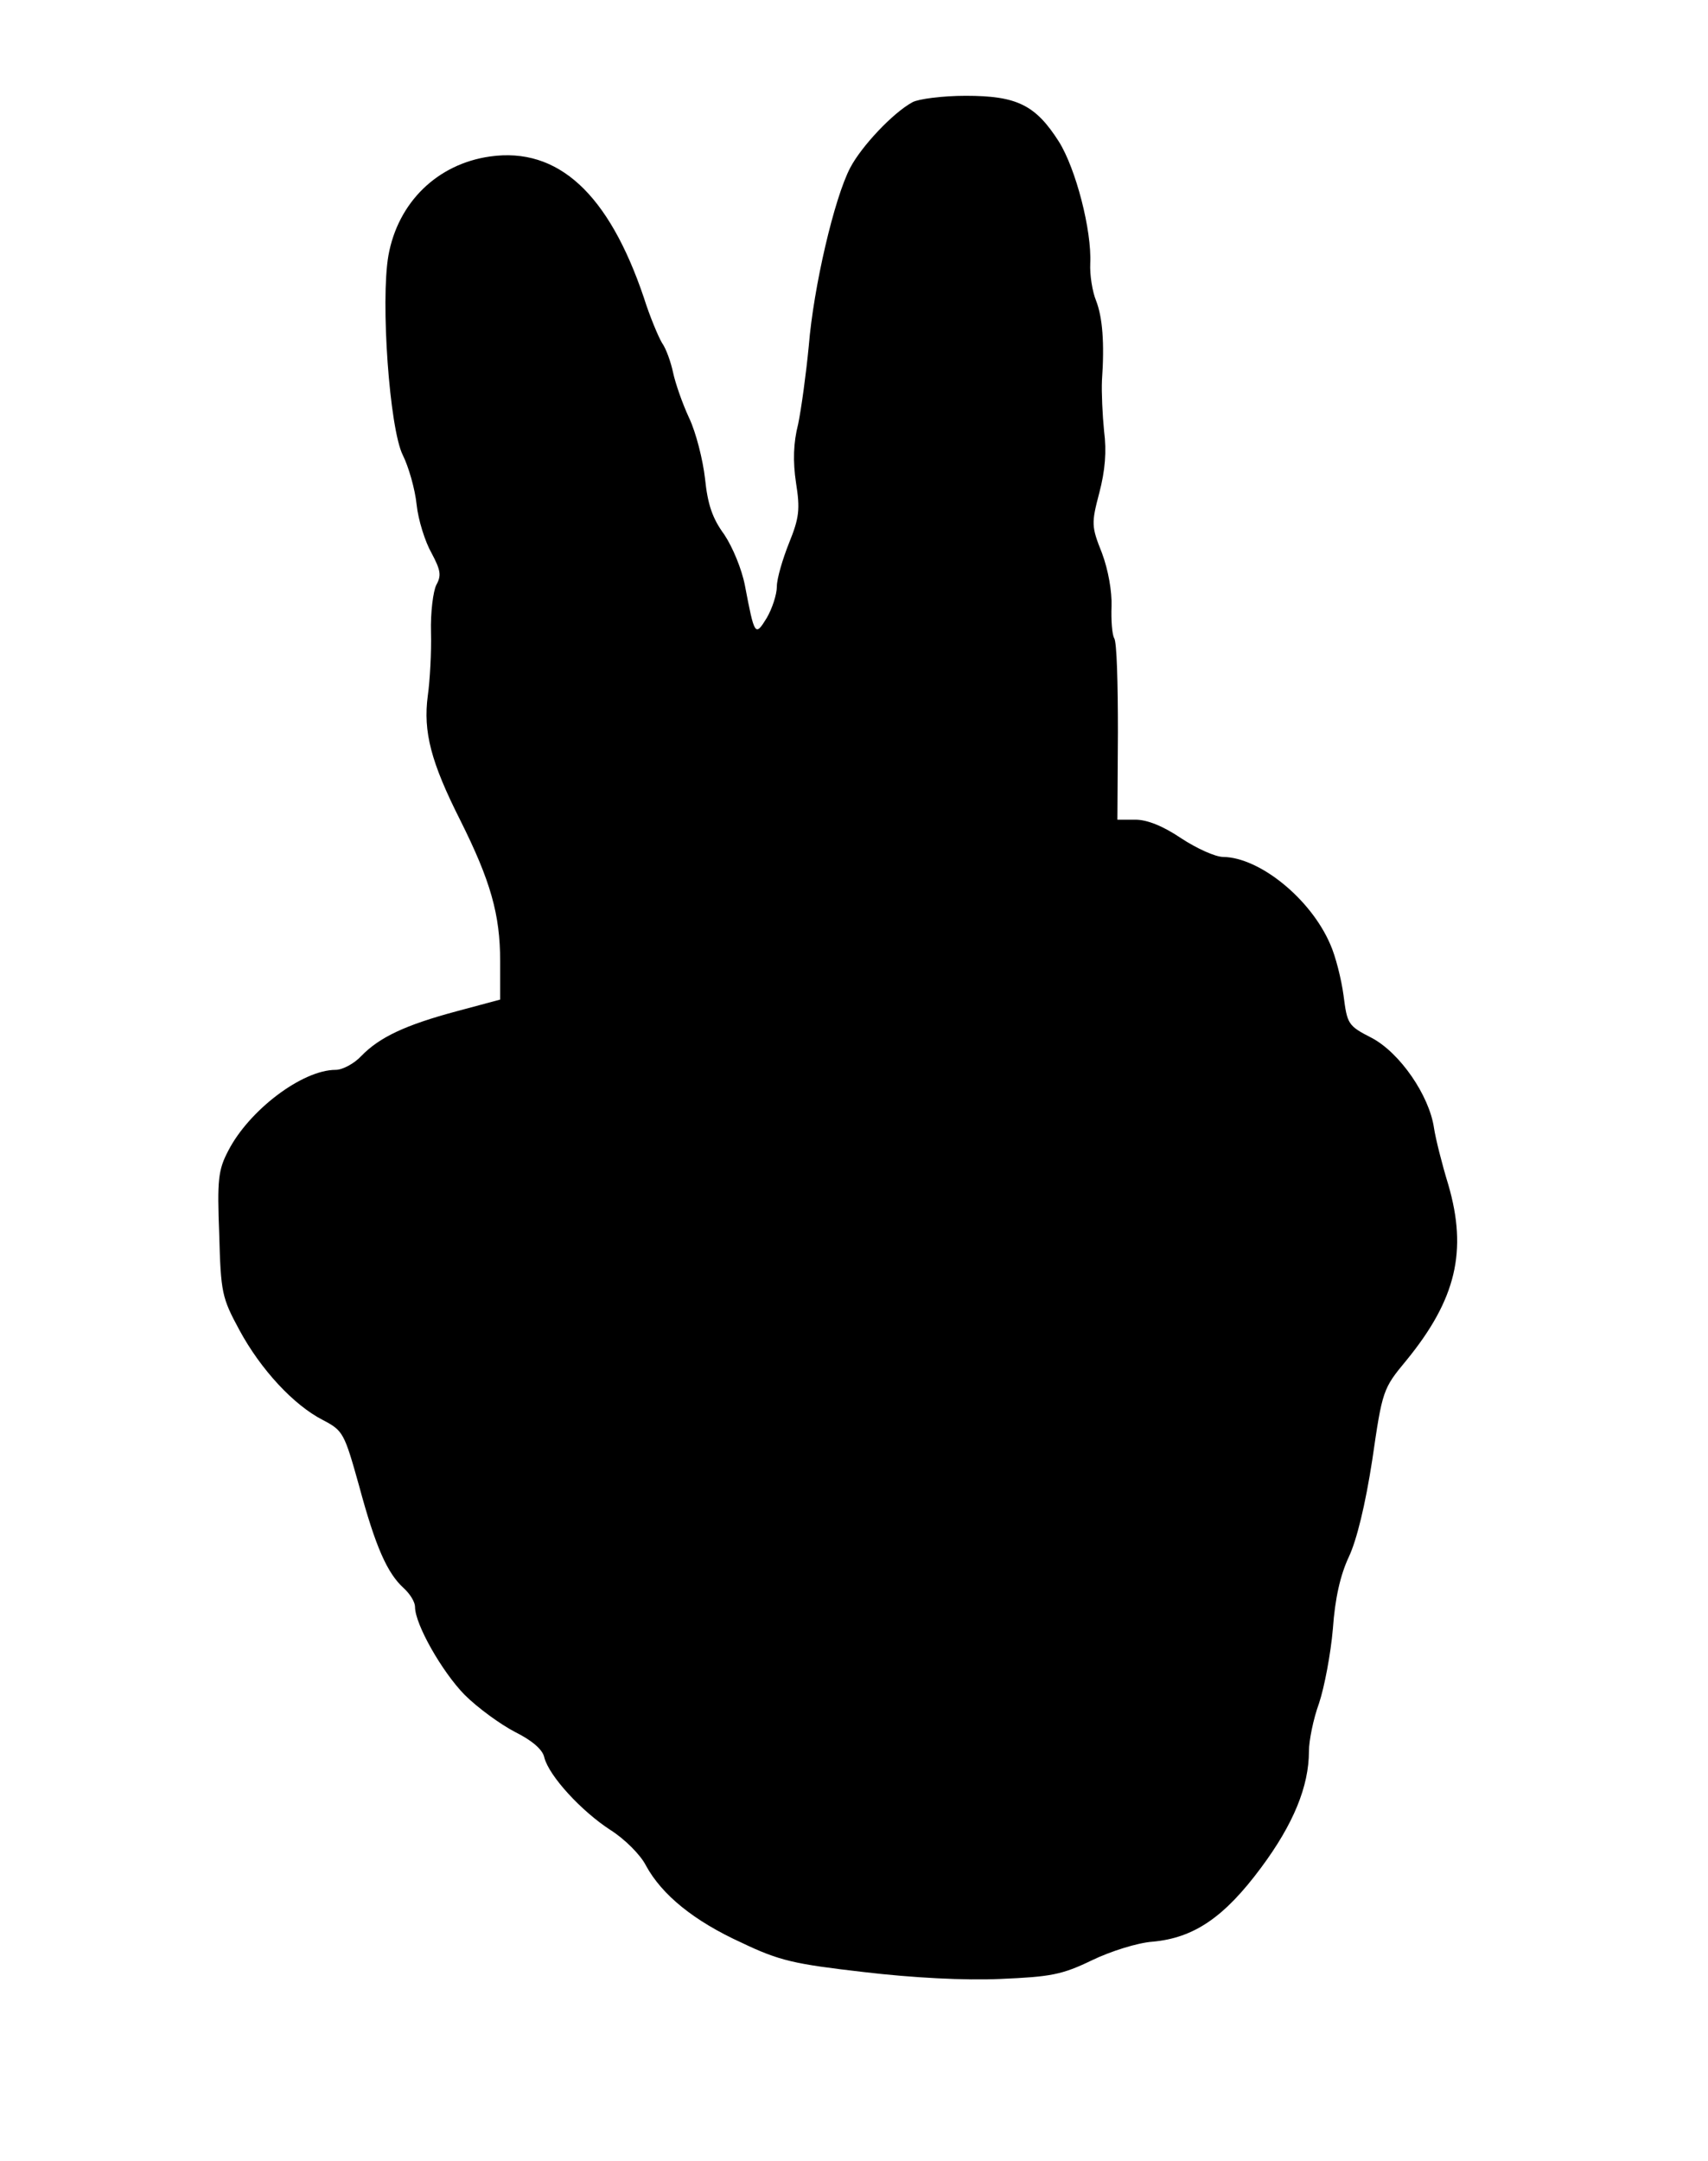 <?xml version="1.0" standalone="no"?>
<!DOCTYPE svg PUBLIC "-//W3C//DTD SVG 20010904//EN"
 "http://www.w3.org/TR/2001/REC-SVG-20010904/DTD/svg10.dtd">
<svg version="1.0" xmlns="http://www.w3.org/2000/svg"
 width="321pt" height="406pt" viewBox="0 0 321 406"
 preserveAspectRatio="xMidYMid meet">
<g transform="translate(0,406) scale(0.1,-0.1)"
fill="#000000" stroke="none">
<path d="M1715 3868 c-37 -20 -96 -83 -117 -123 -30 -57 -69 -224 -78 -335 -5
-52 -14 -118 -20 -147 -9 -35 -10 -70 -4 -110 8 -50 6 -66 -13 -113 -12 -30
-23 -67 -23 -82 0 -15 -9 -42 -19 -59 -22 -36 -23 -33 -41 61 -6 31 -23 72
-39 96 -22 30 -31 56 -36 105 -4 35 -17 87 -30 114 -13 28 -26 66 -30 85 -4
19 -13 45 -21 56 -7 12 -23 50 -34 85 -66 195 -161 283 -289 265 -99 -14 -173
-86 -191 -186 -15 -86 2 -325 27 -375 11 -22 23 -64 26 -93 3 -29 16 -70 28
-91 17 -32 19 -42 9 -60 -6 -12 -11 -52 -10 -89 1 -37 -2 -91 -6 -119 -9 -68
6 -125 61 -234 57 -114 75 -177 75 -265 l0 -72 -82 -22 c-97 -26 -145 -49
-179 -84 -13 -14 -35 -26 -48 -26 -63 0 -163 -76 -202 -152 -19 -36 -21 -55
-17 -157 3 -110 5 -119 38 -180 40 -74 102 -141 157 -169 38 -20 40 -24 68
-124 31 -115 53 -164 84 -192 12 -11 21 -26 21 -35 0 -33 51 -122 93 -165 25
-25 68 -56 95 -70 32 -16 52 -33 55 -48 9 -35 70 -101 124 -136 27 -17 57 -47
67 -67 30 -55 90 -104 180 -145 71 -34 99 -40 229 -55 93 -11 190 -16 257 -13
95 4 116 8 172 35 35 17 86 33 114 35 78 7 135 46 204 139 61 82 90 153 90
219 0 19 8 60 19 90 10 30 22 93 26 140 4 57 14 101 30 135 15 32 31 98 44
182 19 131 20 134 64 187 94 115 115 206 79 330 -12 39 -24 87 -27 107 -9 61
-64 141 -117 169 -45 23 -46 26 -53 80 -4 30 -15 74 -25 96 -37 86 -133 163
-201 164 -15 0 -50 16 -79 35 -34 23 -64 35 -86 35 l-34 0 1 164 c0 91 -2 170
-7 177 -4 7 -6 34 -5 60 1 27 -6 68 -18 100 -20 50 -20 56 -5 113 11 42 14 78
9 116 -3 30 -5 73 -4 95 5 71 1 119 -11 150 -7 17 -12 48 -11 70 3 62 -27 178
-59 229 -44 69 -79 86 -175 86 -44 0 -89 -6 -100 -12z"/>
</g>
</svg>
